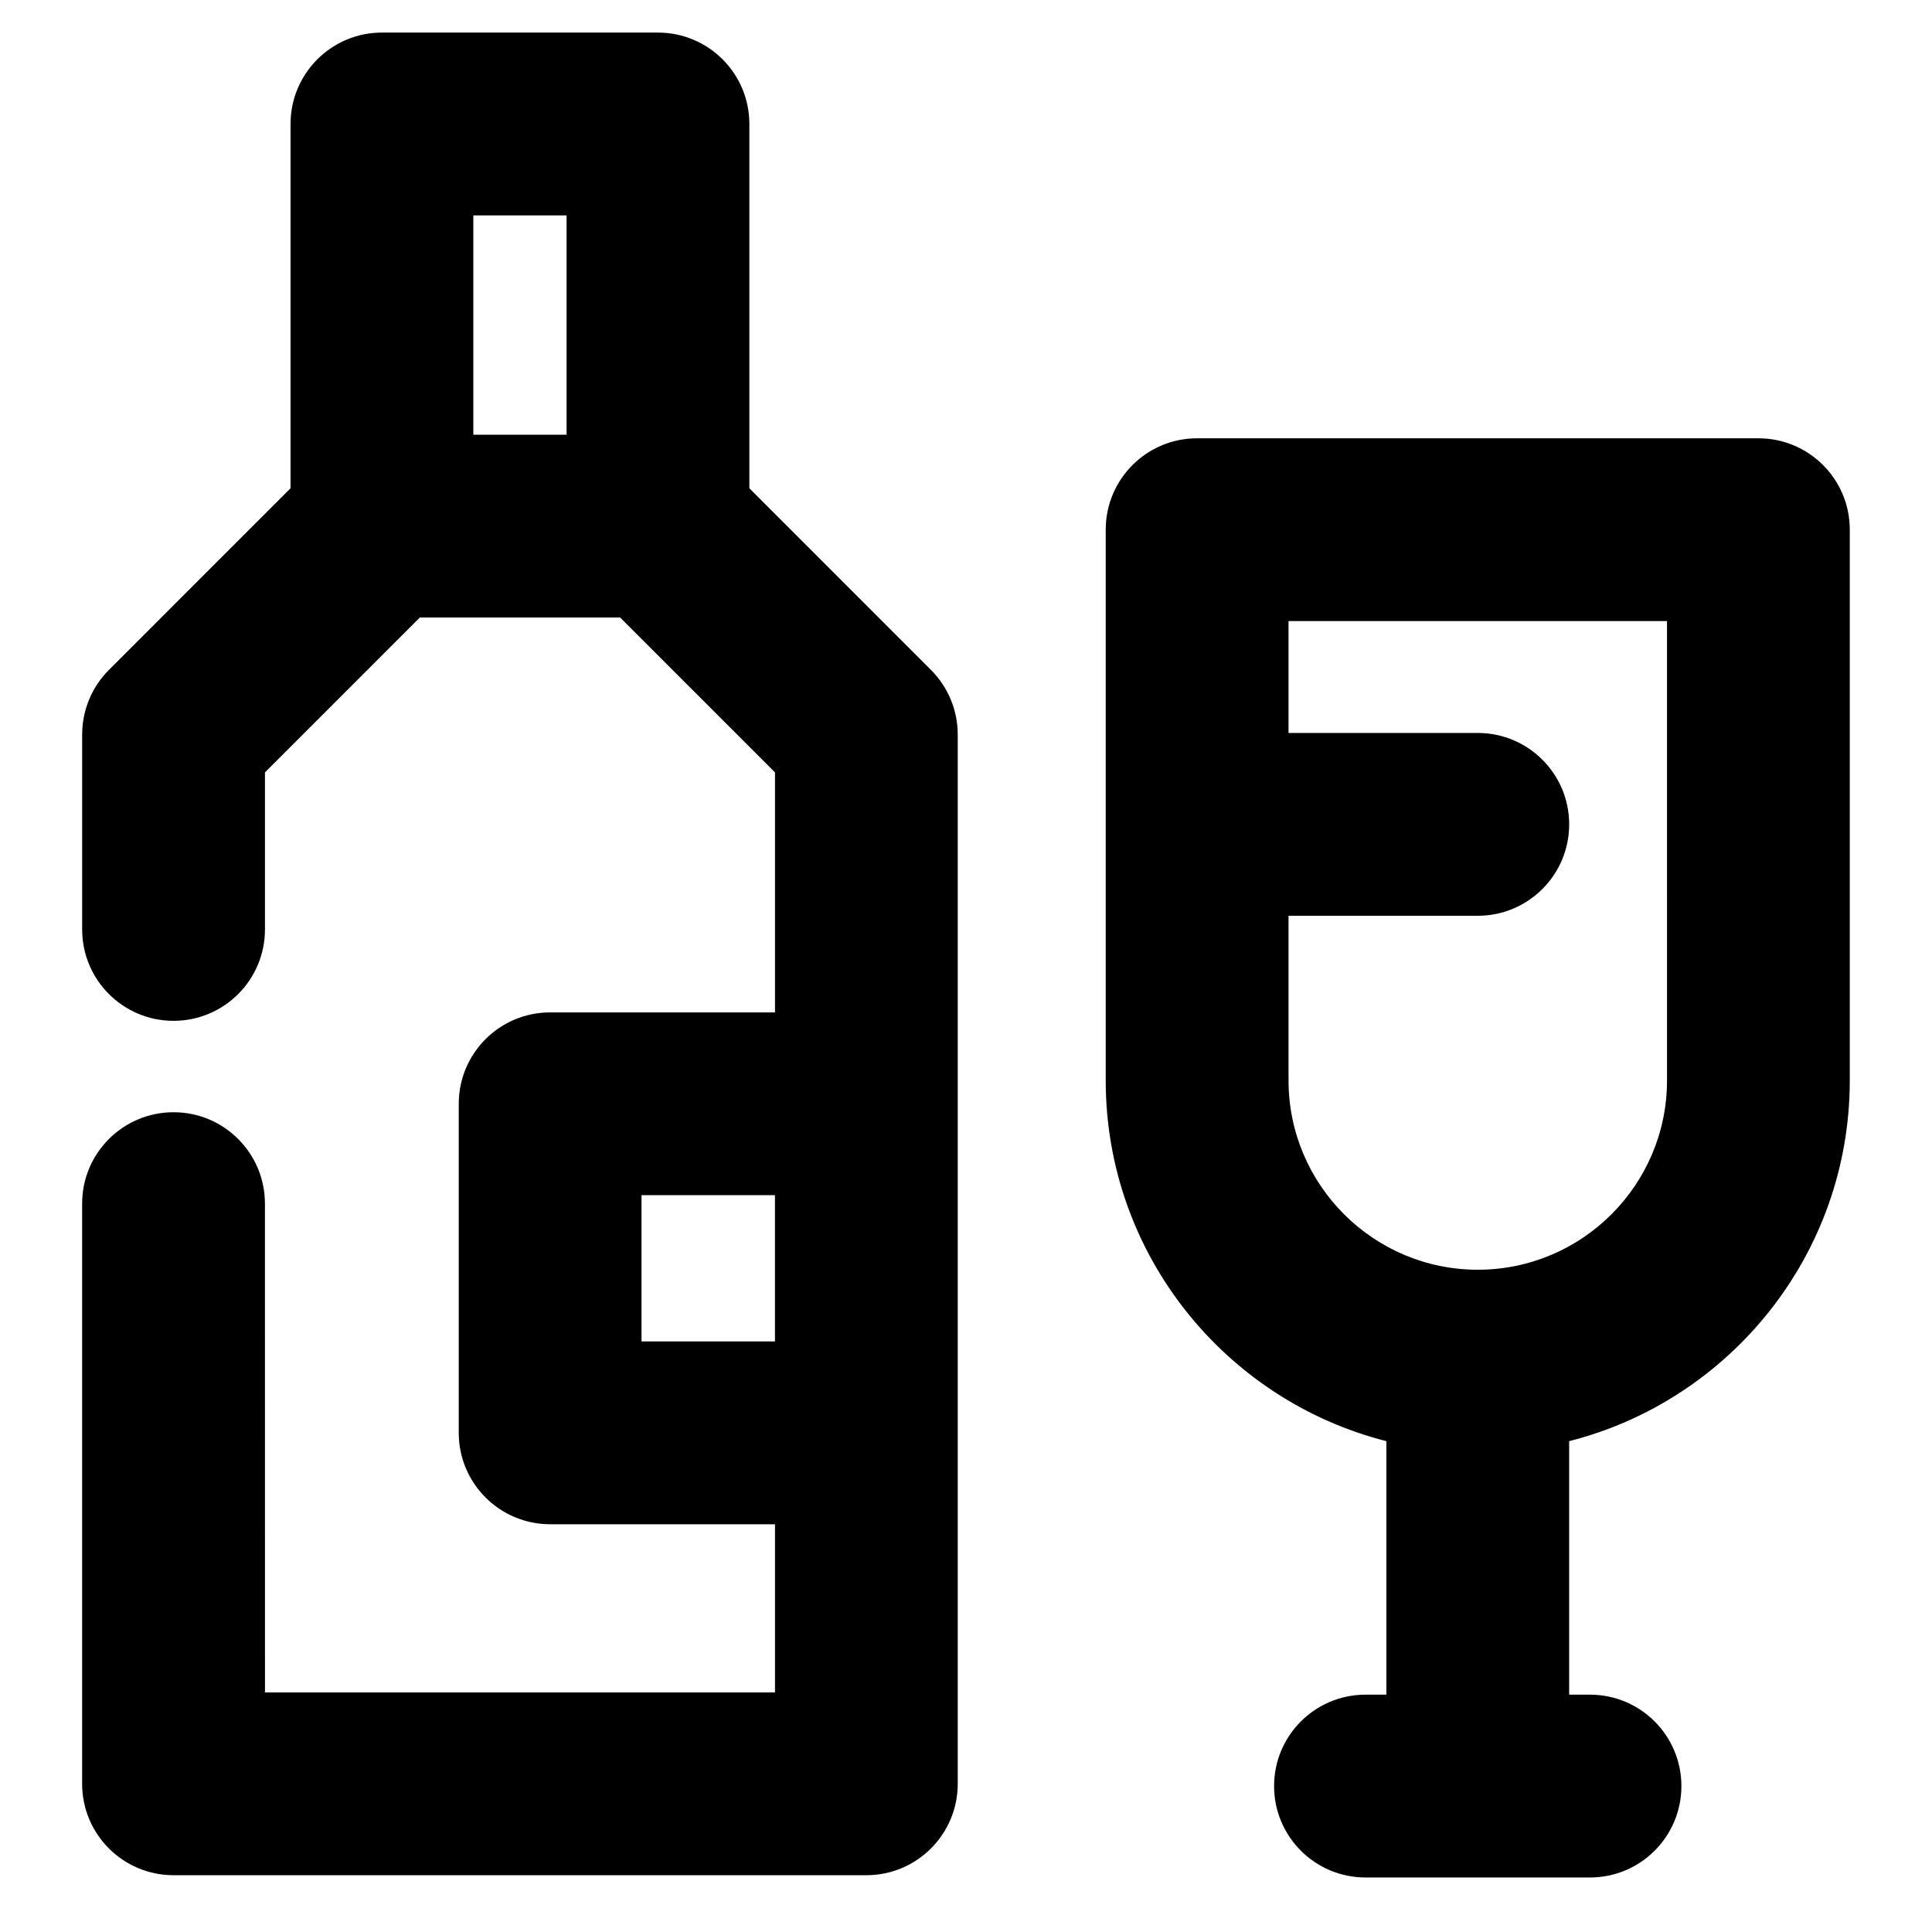 <?xml version="1.0" encoding="UTF-8"?>
<!-- The Best Svg Icon site in the world: iconSvg.co, Visit us! https://iconsvg.co -->
<svg fill="#000000" width="800px" height="800px" version="1.1" viewBox="144 144 512 512" xmlns="http://www.w3.org/2000/svg">
 <g>
  <path d="m610 260.15h-148.75c-13.375 0-24.223 10.844-24.223 24.223v145.97c0 46.008 31.684 84.754 74.375 95.578v67.184h-5.531c-13.375 0-24.223 10.844-24.223 24.223 0 13.375 10.844 24.223 24.223 24.223h59.496c13.375 0 24.223-10.844 24.223-24.223 0-13.375-10.844-24.223-24.223-24.223h-5.527v-67.184c42.691-10.824 74.371-49.566 74.371-95.578v-145.97c0.008-13.379-10.84-24.223-24.215-24.223zm-24.223 170.19c0 27.652-22.496 50.152-50.148 50.152s-50.152-22.5-50.152-50.152l-0.004-43.652h50.152c13.375 0 24.223-10.844 24.223-24.223 0-13.375-10.844-24.223-24.223-24.223h-50.152v-29.648h100.3z"/>
  <path d="m342.59 273.4v-96.543c0-13.379-10.844-24.223-24.223-24.223h-73.148c-13.375 0-24.223 10.844-24.223 24.223v96.543l-48.129 48.133c-4.543 4.543-7.094 10.703-7.094 17.129v51.645c0 13.375 10.844 24.223 24.223 24.223 13.375 0 24.223-10.844 24.223-24.223v-41.613l41.039-41.039h53.086l41.039 41.039v63.602h-59.586c-13.375 0-24.223 10.844-24.223 24.223v87.199c0 13.375 10.844 24.223 24.223 24.223h59.586v44.566h-135.16l-0.012-129.53c0-13.375-10.844-24.223-24.223-24.223-13.375 0-24.223 10.844-24.223 24.223v153.75c0 13.375 10.844 24.223 24.223 24.223h183.6c13.375 0 24.223-10.844 24.223-24.223v-278.06c0-6.422-2.551-12.586-7.094-17.129zm-48.445-72.32v58.133h-24.707v-58.133zm19.863 298.41v-38.754h35.363v38.754z"/>
 </g>
</svg>